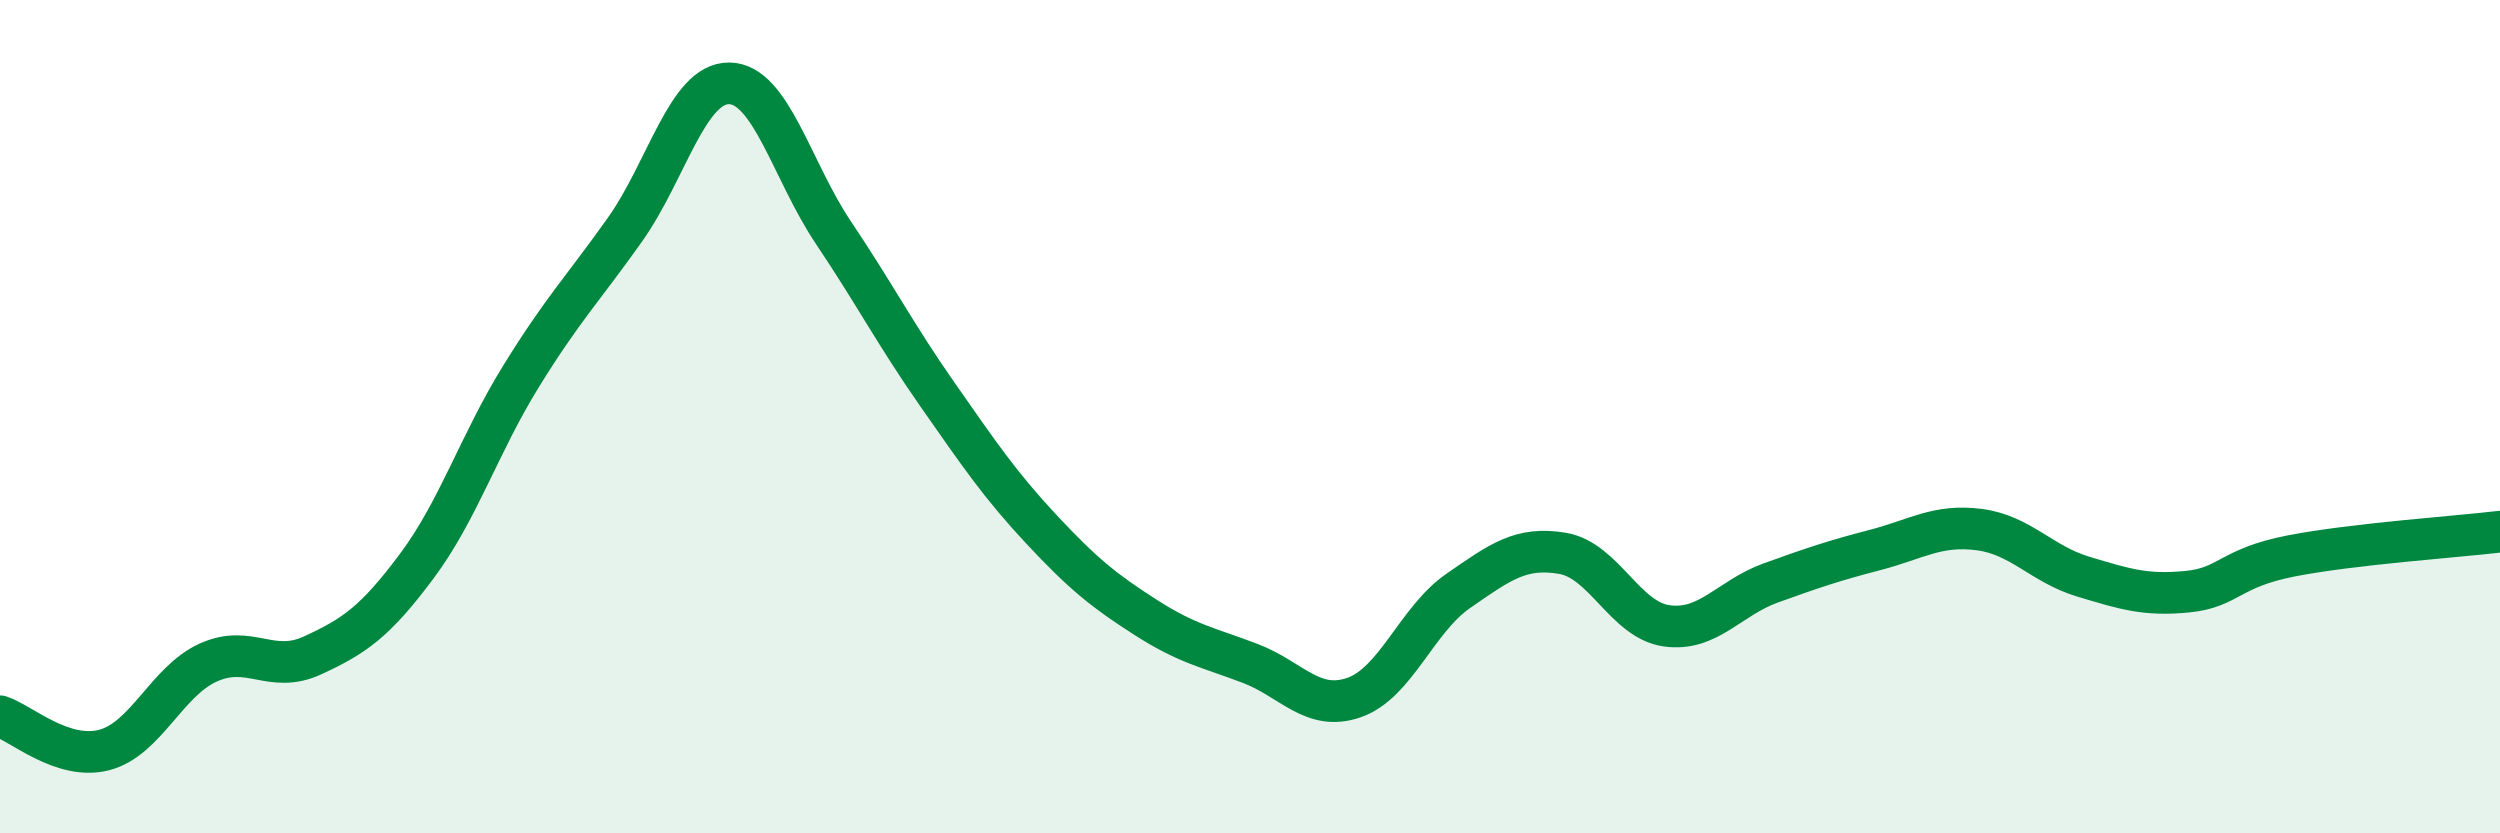 
    <svg width="60" height="20" viewBox="0 0 60 20" xmlns="http://www.w3.org/2000/svg">
      <path
        d="M 0,17.19 C 0.5,17.35 1.5,18.26 2.5,18 C 3.5,17.74 4,16.35 5,15.9 C 6,15.45 6.5,16.19 7.5,15.73 C 8.5,15.27 9,14.93 10,13.59 C 11,12.25 11.5,10.66 12.5,9.04 C 13.5,7.42 14,6.92 15,5.51 C 16,4.1 16.5,1.99 17.5,2 C 18.5,2.01 19,4.09 20,5.58 C 21,7.07 21.5,8.04 22.5,9.47 C 23.5,10.9 24,11.64 25,12.71 C 26,13.78 26.5,14.18 27.5,14.82 C 28.5,15.46 29,15.54 30,15.92 C 31,16.3 31.5,17.09 32.5,16.74 C 33.5,16.39 34,14.87 35,14.18 C 36,13.49 36.5,13.11 37.5,13.28 C 38.5,13.45 39,14.88 40,15.02 C 41,15.16 41.5,14.35 42.5,13.99 C 43.5,13.63 44,13.46 45,13.2 C 46,12.94 46.5,12.58 47.5,12.71 C 48.5,12.84 49,13.54 50,13.84 C 51,14.14 51.5,14.3 52.5,14.2 C 53.5,14.1 53.5,13.63 55,13.34 C 56.5,13.05 59,12.88 60,12.76L60 20L0 20Z"
        fill="#008740"
        opacity="0.1"
        stroke-linecap="round"
        stroke-linejoin="round"
      />
      <path
        d="M 0,17.19 C 0.5,17.35 1.5,18.26 2.5,18 C 3.5,17.74 4,16.35 5,15.9 C 6,15.45 6.5,16.19 7.5,15.73 C 8.5,15.27 9,14.93 10,13.59 C 11,12.25 11.5,10.66 12.5,9.04 C 13.5,7.42 14,6.92 15,5.51 C 16,4.1 16.5,1.99 17.5,2 C 18.5,2.01 19,4.09 20,5.58 C 21,7.07 21.5,8.04 22.5,9.47 C 23.5,10.9 24,11.64 25,12.71 C 26,13.78 26.5,14.18 27.5,14.82 C 28.5,15.46 29,15.54 30,15.92 C 31,16.3 31.5,17.09 32.5,16.74 C 33.5,16.39 34,14.87 35,14.18 C 36,13.49 36.5,13.11 37.5,13.28 C 38.5,13.45 39,14.88 40,15.02 C 41,15.16 41.5,14.35 42.5,13.99 C 43.5,13.63 44,13.46 45,13.2 C 46,12.94 46.5,12.58 47.5,12.71 C 48.5,12.84 49,13.54 50,13.84 C 51,14.14 51.5,14.3 52.5,14.2 C 53.5,14.1 53.5,13.63 55,13.34 C 56.5,13.05 59,12.88 60,12.76"
        stroke="#008740"
        stroke-width="1"
        fill="none"
        stroke-linecap="round"
        stroke-linejoin="round"
      />
    </svg>
  